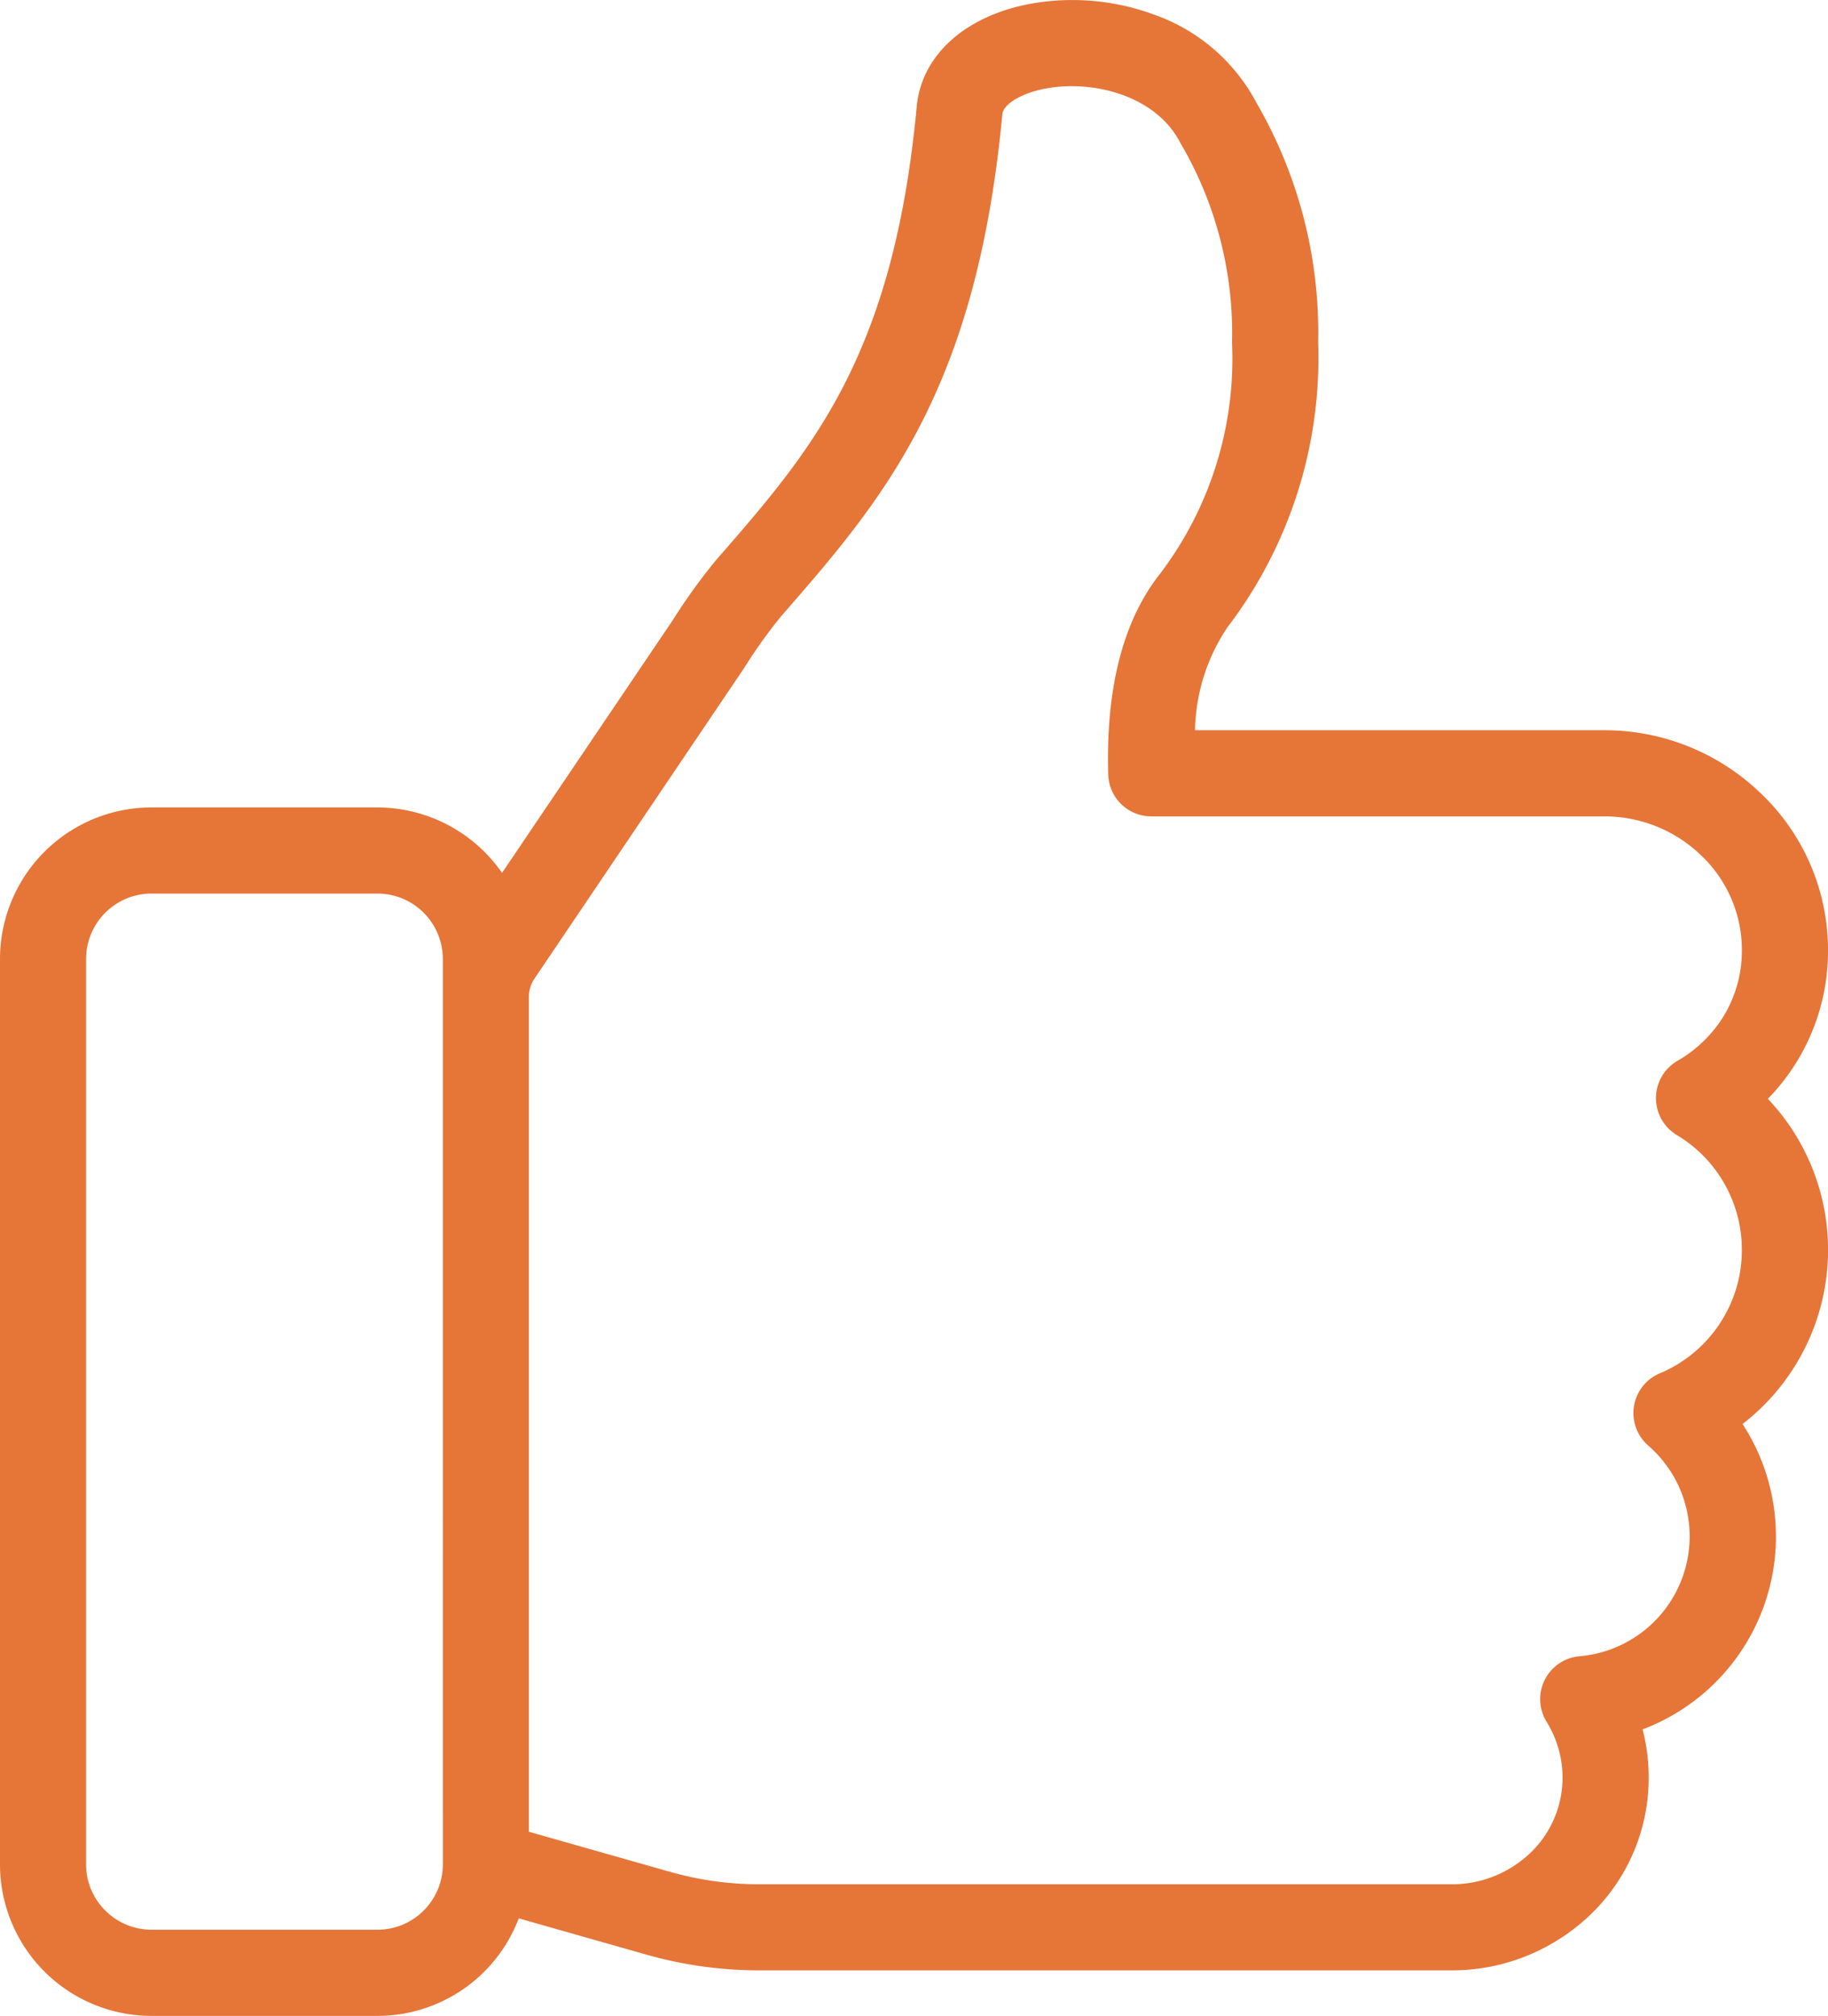 <?xml version="1.0" encoding="UTF-8"?> <svg xmlns="http://www.w3.org/2000/svg" xmlns:xlink="http://www.w3.org/1999/xlink" width="75.006" height="82.683" viewBox="0 0 75.006 82.683"><defs><clipPath id="a"><rect width="75.006" height="82.683" fill="#e67538"></rect></clipPath></defs><g clip-path="url(#a)"><path d="M73.457,56.321a9.009,9.009,0,0,0-.919-11.253,8.662,8.662,0,0,0,2.468-6.155,8.862,8.862,0,0,0-2.754-6.37,9.225,9.225,0,0,0-6.43-2.592H49.034a7.817,7.817,0,0,1,1.332-4.225A18.215,18.215,0,0,0,54.086,14.04a18.761,18.761,0,0,0-2.518-9.8A7.6,7.6,0,0,0,47.315.586a9.674,9.674,0,0,0-5.1-.418c-2.644.511-4.408,2.12-4.6,4.2-.959,10.26-4.308,14.1-8.186,18.55l-.1.118a24.181,24.181,0,0,0-1.731,2.41l-.007.01L20.6,35.8c-.032-.046-.064-.092-.1-.138a6.244,6.244,0,0,0-5.018-2.545H6.218A6.218,6.218,0,0,0,0,39.336V76.464a6.217,6.217,0,0,0,6.218,6.218h9.267a6.2,6.2,0,0,0,5.8-4l5.243,1.489a16.935,16.935,0,0,0,4.628.644H59.589a8.19,8.19,0,0,0,5.094-1.784,7.766,7.766,0,0,0,2.941-5.492A7.879,7.879,0,0,0,67.415,71L67.4,70.93a8.454,8.454,0,0,0,4.1-12.524,9.044,9.044,0,0,0,1.959-2.086M18.171,76.464a2.686,2.686,0,0,1-2.685,2.685H6.218a2.7,2.7,0,0,1-2.186-1.125,2.665,2.665,0,0,1-.5-1.56V39.336A2.685,2.685,0,0,1,6.218,36.65h9.267a2.685,2.685,0,0,1,2.685,2.685ZM70.532,54.338a5.491,5.491,0,0,1-2.426,1.989,1.767,1.767,0,0,0-.477,2.962,4.989,4.989,0,0,1,1.285,1.742,4.936,4.936,0,0,1-4.1,6.9,1.767,1.767,0,0,0-1.355,2.688,4.393,4.393,0,0,1,.526,1.243,4.349,4.349,0,0,1,.114,1.4,4.266,4.266,0,0,1-1.625,3.012,4.643,4.643,0,0,1-2.888,1.011H31.16a13.4,13.4,0,0,1-3.662-.51L21.7,75.13V40.888a1.33,1.33,0,0,1,.227-.744L30.492,27.46l.033-.048a21.349,21.349,0,0,1,1.46-2.057l.1-.118c4.1-4.705,7.976-9.149,9.041-20.543.04-.424.778-.869,1.755-1.058,1.942-.375,4.545.274,5.544,2.215a15.366,15.366,0,0,1,2.127,8.2A14.588,14.588,0,0,1,47.6,23.532c-1.515,1.911-2.23,4.682-2.127,8.237a1.767,1.767,0,0,0,1.766,1.715H65.822a5.709,5.709,0,0,1,3.979,1.6,5.356,5.356,0,0,1,1.672,3.847,5.177,5.177,0,0,1-.818,2.856,5.392,5.392,0,0,1-1.833,1.728,1.767,1.767,0,0,0-.018,3.04,5.48,5.48,0,0,1,2.668,4.707,5.454,5.454,0,0,1-.94,3.072" transform="translate(0 0)" fill="#e67538"></path></g></svg> 